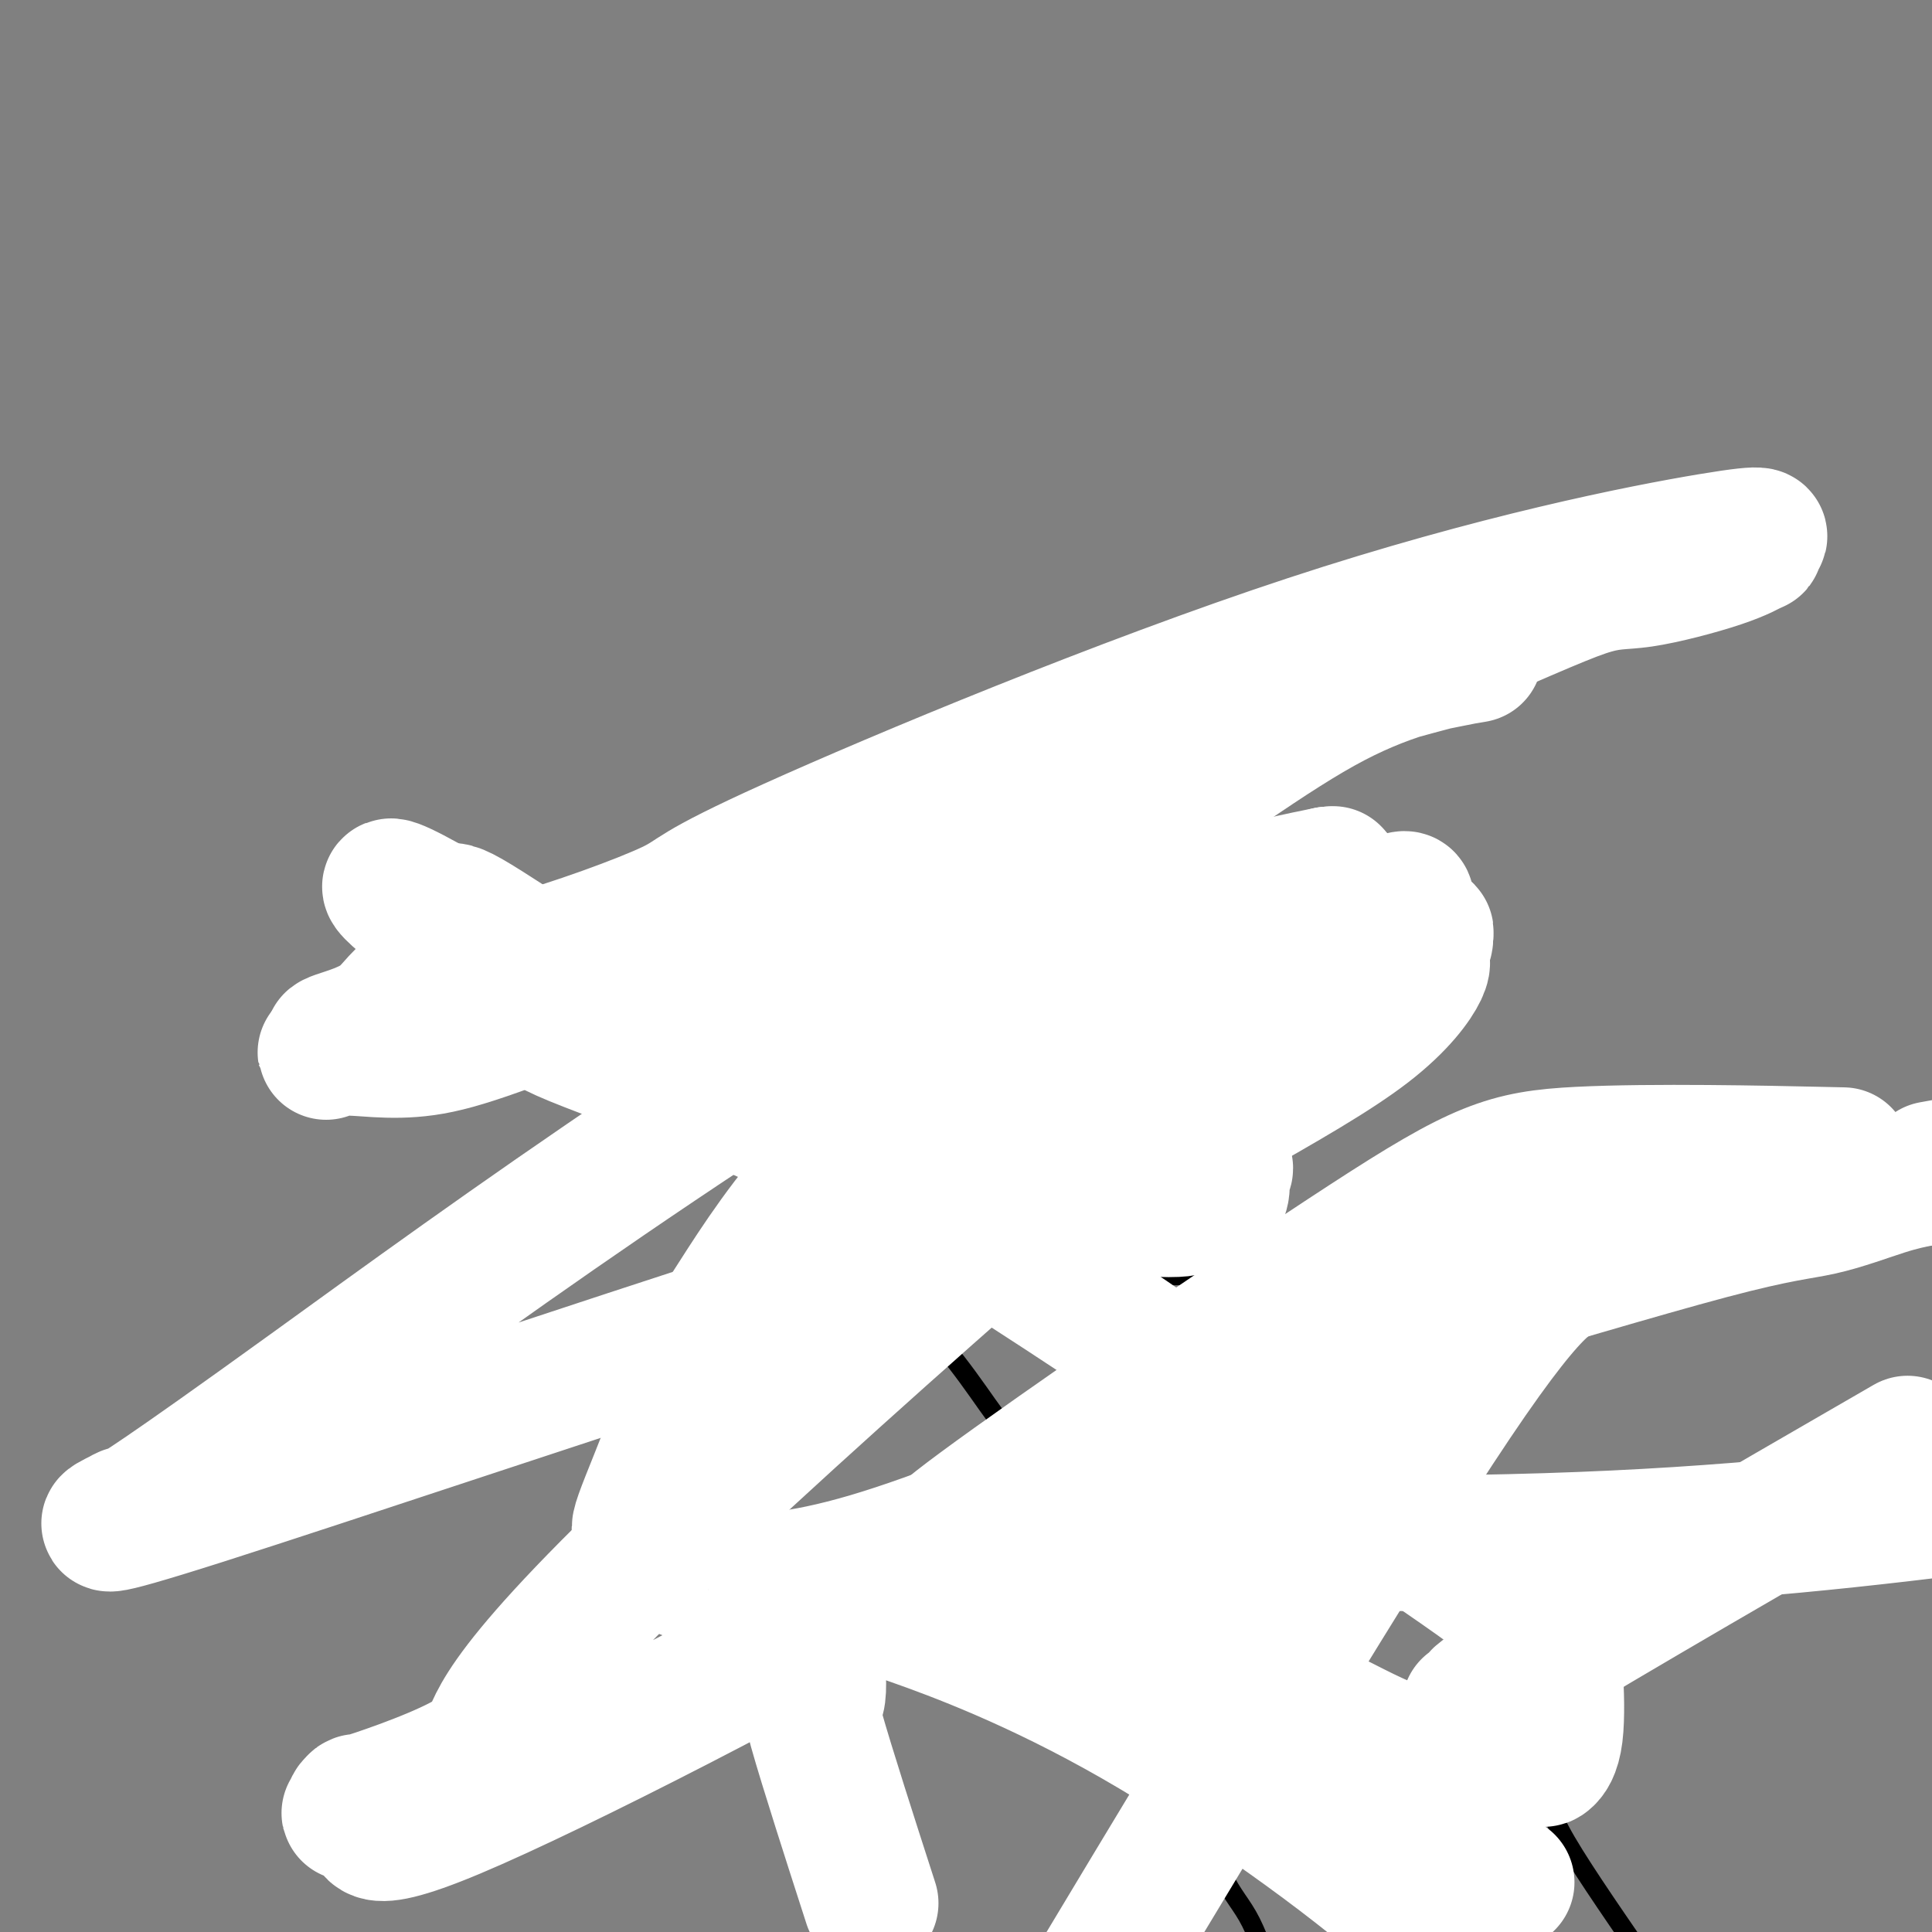 <svg viewBox='0 0 400 400' version='1.1' xmlns='http://www.w3.org/2000/svg' xmlns:xlink='http://www.w3.org/1999/xlink'><rect x="0" y="0" width="400" height="400" fill="#808080" stroke="none"/><g fill='none' stroke='#000000' stroke-width='4' stroke-linecap='round' stroke-linejoin='round'><path d='M229,190c-1.848,0.339 -3.696,0.677 -6,1c-2.304,0.323 -5.065,0.629 -7,1c-1.935,0.371 -3.043,0.805 -5,1c-1.957,0.195 -4.764,0.149 -7,0c-2.236,-0.149 -3.901,-0.401 -6,0c-2.099,0.401 -4.634,1.455 -6,2c-1.366,0.545 -1.565,0.582 -3,1c-1.435,0.418 -4.106,1.217 -6,2c-1.894,0.783 -3.011,1.550 -4,2c-0.989,0.450 -1.852,0.583 -3,1c-1.148,0.417 -2.583,1.119 -4,2c-1.417,0.881 -2.817,1.941 -4,3c-1.183,1.059 -2.149,2.118 -3,3c-0.851,0.882 -1.586,1.587 -2,2c-0.414,0.413 -0.507,0.533 -1,1c-0.493,0.467 -1.386,1.281 -2,2c-0.614,0.719 -0.949,1.344 -1,2c-0.051,0.656 0.183,1.344 0,2c-0.183,0.656 -0.781,1.279 -1,2c-0.219,0.721 -0.059,1.540 0,3c0.059,1.460 0.017,3.560 0,5c-0.017,1.440 -0.008,2.220 0,3'/><path d='M158,231c-0.317,3.224 -0.110,2.785 0,3c0.110,0.215 0.122,1.085 0,2c-0.122,0.915 -0.377,1.876 0,3c0.377,1.124 1.387,2.411 3,4c1.613,1.589 3.828,3.480 5,5c1.172,1.520 1.301,2.669 3,4c1.699,1.331 4.970,2.844 7,4c2.030,1.156 2.821,1.956 5,3c2.179,1.044 5.747,2.332 8,3c2.253,0.668 3.192,0.715 5,1c1.808,0.285 4.483,0.808 6,1c1.517,0.192 1.874,0.053 4,0c2.126,-0.053 6.022,-0.022 9,0c2.978,0.022 5.039,0.033 10,0c4.961,-0.033 12.821,-0.111 17,0c4.179,0.111 4.678,0.412 7,-1c2.322,-1.412 6.468,-4.537 9,-7c2.532,-2.463 3.449,-4.264 4,-5c0.551,-0.736 0.736,-0.406 1,-1c0.264,-0.594 0.607,-2.113 1,-3c0.393,-0.887 0.837,-1.144 1,-2c0.163,-0.856 0.044,-2.312 0,-3c-0.044,-0.688 -0.012,-0.607 0,-1c0.012,-0.393 0.005,-1.259 0,-2c-0.005,-0.741 -0.009,-1.357 0,-2c0.009,-0.643 0.029,-1.311 0,-2c-0.029,-0.689 -0.107,-1.397 0,-2c0.107,-0.603 0.400,-1.100 0,-2c-0.400,-0.900 -1.492,-2.204 -2,-3c-0.508,-0.796 -0.431,-1.085 -1,-2c-0.569,-0.915 -1.785,-2.458 -3,-4'/><path d='M257,222c-1.509,-2.201 -2.282,-3.203 -3,-4c-0.718,-0.797 -1.381,-1.389 -2,-2c-0.619,-0.611 -1.195,-1.241 -2,-2c-0.805,-0.759 -1.841,-1.646 -3,-3c-1.159,-1.354 -2.442,-3.175 -3,-4c-0.558,-0.825 -0.390,-0.654 -1,-1c-0.610,-0.346 -1.998,-1.210 -3,-2c-1.002,-0.790 -1.619,-1.508 -2,-2c-0.381,-0.492 -0.527,-0.759 -1,-1c-0.473,-0.241 -1.274,-0.456 -2,-1c-0.726,-0.544 -1.378,-1.416 -2,-2c-0.622,-0.584 -1.213,-0.878 -2,-1c-0.787,-0.122 -1.768,-0.070 -2,0c-0.232,0.070 0.286,0.159 0,0c-0.286,-0.159 -1.375,-0.564 -2,-1c-0.625,-0.436 -0.784,-0.901 -1,-1c-0.216,-0.099 -0.488,0.170 -1,0c-0.512,-0.170 -1.265,-0.778 -2,-1c-0.735,-0.222 -1.451,-0.060 -2,0c-0.549,0.060 -0.931,0.016 -1,0c-0.069,-0.016 0.174,-0.004 0,0c-0.174,0.004 -0.764,0.001 -1,0c-0.236,-0.001 -0.118,-0.001 0,0'/><path d='M186,264c1.338,1.457 2.676,2.915 3,4c0.324,1.085 -0.366,1.798 1,4c1.366,2.202 4.788,5.895 8,10c3.212,4.105 6.212,8.623 8,11c1.788,2.377 2.363,2.612 4,4c1.637,1.388 4.337,3.927 6,6c1.663,2.073 2.288,3.680 3,5c0.712,1.320 1.510,2.354 2,3c0.490,0.646 0.670,0.905 1,1c0.330,0.095 0.808,0.027 1,0c0.192,-0.027 0.096,-0.014 0,0'/><path d='M252,262c0.663,0.671 1.326,1.342 2,2c0.674,0.658 1.359,1.303 2,2c0.641,0.697 1.237,1.448 2,3c0.763,1.552 1.693,3.907 4,8c2.307,4.093 5.991,9.923 8,13c2.009,3.077 2.342,3.399 4,6c1.658,2.601 4.640,7.481 7,11c2.360,3.519 4.097,5.678 5,7c0.903,1.322 0.972,1.806 1,2c0.028,0.194 0.014,0.097 0,0'/><path d='M287,316c1.362,1.921 2.724,3.842 5,7c2.276,3.158 5.466,7.553 7,10c1.534,2.447 1.411,2.944 5,9c3.589,6.056 10.889,17.669 14,24c3.111,6.331 2.032,7.380 5,13c2.968,5.620 9.984,15.810 17,26'/><path d='M218,309c1.564,2.475 3.129,4.950 4,6c0.871,1.050 1.050,0.675 3,5c1.950,4.325 5.671,13.351 8,18c2.329,4.649 3.265,4.920 5,9c1.735,4.080 4.269,11.970 7,20c2.731,8.030 5.658,16.200 8,21c2.342,4.800 4.098,6.228 6,10c1.902,3.772 3.951,9.886 6,16'/><path d='M160,212c-0.889,-0.385 -1.779,-0.770 -2,-1c-0.221,-0.230 0.225,-0.304 0,-1c-0.225,-0.696 -1.122,-2.014 -2,-3c-0.878,-0.986 -1.738,-1.640 -2,-2c-0.262,-0.360 0.073,-0.425 0,-1c-0.073,-0.575 -0.556,-1.659 -1,-2c-0.444,-0.341 -0.851,0.062 -1,0c-0.149,-0.062 -0.040,-0.590 0,-1c0.040,-0.410 0.011,-0.702 0,-1c-0.011,-0.298 -0.003,-0.601 0,-1c0.003,-0.399 0.001,-0.893 0,-1c-0.001,-0.107 -0.000,0.175 0,0c0.000,-0.175 0.000,-0.806 0,-1c-0.000,-0.194 -0.000,0.050 0,0c0.000,-0.050 0.000,-0.395 0,-1c-0.000,-0.605 -0.000,-1.471 0,-2c0.000,-0.529 0.000,-0.723 0,-1c-0.000,-0.277 -0.000,-0.639 0,-1'/><path d='M152,192c-0.309,-2.193 -0.080,-1.175 0,-1c0.080,0.175 0.012,-0.493 0,-1c-0.012,-0.507 0.034,-0.854 0,-1c-0.034,-0.146 -0.146,-0.092 0,0c0.146,0.092 0.550,0.221 1,0c0.450,-0.221 0.947,-0.791 1,-1c0.053,-0.209 -0.338,-0.056 0,0c0.338,0.056 1.404,0.015 2,0c0.596,-0.015 0.723,-0.004 1,0c0.277,0.004 0.704,0.001 1,0c0.296,-0.001 0.459,-0.000 1,0c0.541,0.000 1.458,-0.001 2,0c0.542,0.001 0.708,0.004 1,0c0.292,-0.004 0.708,-0.015 1,0c0.292,0.015 0.460,0.055 1,0c0.540,-0.055 1.454,-0.207 2,0c0.546,0.207 0.725,0.772 1,1c0.275,0.228 0.647,0.117 1,0c0.353,-0.117 0.687,-0.242 1,0c0.313,0.242 0.606,0.849 1,1c0.394,0.151 0.890,-0.155 1,0c0.110,0.155 -0.167,0.771 0,1c0.167,0.229 0.777,0.071 1,0c0.223,-0.071 0.060,-0.055 0,0c-0.060,0.055 -0.016,0.150 0,0c0.016,-0.150 0.004,-0.545 0,-1c-0.004,-0.455 -0.001,-0.969 0,-1c0.001,-0.031 0.000,0.420 0,0c-0.000,-0.420 -0.000,-1.710 0,-3'/><path d='M172,186c-0.028,-0.968 -0.599,-0.889 -1,-1c-0.401,-0.111 -0.633,-0.414 -1,-1c-0.367,-0.586 -0.869,-1.456 -1,-2c-0.131,-0.544 0.108,-0.763 0,-1c-0.108,-0.237 -0.565,-0.494 -1,-1c-0.435,-0.506 -0.849,-1.263 -1,-2c-0.151,-0.737 -0.041,-1.454 0,-2c0.041,-0.546 0.011,-0.920 0,-1c-0.011,-0.080 -0.003,0.134 0,0c0.003,-0.134 0.001,-0.614 0,-1c-0.001,-0.386 -0.000,-0.677 0,-1c0.000,-0.323 0.000,-0.679 0,-1c-0.000,-0.321 0.000,-0.607 0,-1c-0.000,-0.393 -0.000,-0.894 0,-1c0.000,-0.106 0.000,0.183 0,0c-0.000,-0.183 -0.001,-0.837 0,-1c0.001,-0.163 0.003,0.167 0,0c-0.003,-0.167 -0.012,-0.829 0,-1c0.012,-0.171 0.044,0.150 0,0c-0.044,-0.150 -0.166,-0.772 0,-1c0.166,-0.228 0.618,-0.061 1,0c0.382,0.061 0.694,0.016 1,0c0.306,-0.016 0.606,-0.004 1,0c0.394,0.004 0.883,0.001 1,0c0.117,-0.001 -0.136,-0.001 0,0c0.136,0.001 0.663,0.003 1,0c0.337,-0.003 0.485,-0.012 1,0c0.515,0.012 1.396,0.044 2,0c0.604,-0.044 0.932,-0.166 1,0c0.068,0.166 -0.123,0.619 0,1c0.123,0.381 0.562,0.691 1,1'/><path d='M177,169c1.730,0.164 1.054,0.573 1,1c-0.054,0.427 0.513,0.873 1,1c0.487,0.127 0.895,-0.064 1,0c0.105,0.064 -0.092,0.383 0,1c0.092,0.617 0.472,1.532 1,2c0.528,0.468 1.203,0.489 2,1c0.797,0.511 1.715,1.513 2,2c0.285,0.487 -0.065,0.459 0,1c0.065,0.541 0.543,1.650 1,2c0.457,0.350 0.893,-0.060 1,0c0.107,0.060 -0.115,0.591 0,1c0.115,0.409 0.567,0.698 1,1c0.433,0.302 0.848,0.617 1,1c0.152,0.383 0.041,0.835 0,1c-0.041,0.165 -0.012,0.044 0,0c0.012,-0.044 0.007,-0.012 0,0c-0.007,0.012 -0.016,0.003 0,0c0.016,-0.003 0.057,-0.002 0,0c-0.057,0.002 -0.211,0.004 0,0c0.211,-0.004 0.789,-0.016 1,0c0.211,0.016 0.057,0.059 0,0c-0.057,-0.059 -0.015,-0.219 0,-1c0.015,-0.781 0.004,-2.181 0,-3c-0.004,-0.819 -0.001,-1.056 0,-2c0.001,-0.944 0.000,-2.593 0,-3c-0.000,-0.407 -0.000,0.429 0,0c0.000,-0.429 0.000,-2.123 0,-3c-0.000,-0.877 -0.000,-0.939 0,-1'/><path d='M190,171c0.000,-1.963 0.000,-0.372 0,0c-0.000,0.372 -0.000,-0.476 0,-1c0.000,-0.524 0.000,-0.725 0,-1c-0.000,-0.275 -0.000,-0.624 0,-1c0.000,-0.376 0.000,-0.780 0,-1c-0.000,-0.220 -0.001,-0.258 0,-1c0.001,-0.742 0.004,-2.189 0,-3c-0.004,-0.811 -0.016,-0.987 0,-1c0.016,-0.013 0.059,0.137 0,0c-0.059,-0.137 -0.218,-0.562 0,-1c0.218,-0.438 0.815,-0.888 1,-1c0.185,-0.112 -0.042,0.114 0,0c0.042,-0.114 0.354,-0.566 1,-1c0.646,-0.434 1.626,-0.848 2,-1c0.374,-0.152 0.141,-0.041 0,0c-0.141,0.041 -0.192,0.011 0,0c0.192,-0.011 0.626,-0.003 1,0c0.374,0.003 0.689,0.001 1,0c0.311,-0.001 0.618,-0.000 1,0c0.382,0.000 0.838,0.000 1,0c0.162,-0.000 0.028,-0.000 0,0c-0.028,0.000 0.048,-0.000 0,0c-0.048,0.000 -0.221,0.000 0,0c0.221,-0.000 0.838,-0.000 1,0c0.162,0.000 -0.129,0.000 0,0c0.129,-0.000 0.679,-0.002 1,0c0.321,0.002 0.415,0.006 1,0c0.585,-0.006 1.662,-0.022 2,0c0.338,0.022 -0.063,0.083 0,0c0.063,-0.083 0.589,-0.309 1,0c0.411,0.309 0.705,1.155 1,2'/><path d='M205,160c2.357,0.185 1.248,0.648 1,1c-0.248,0.352 0.363,0.595 1,1c0.637,0.405 1.299,0.973 2,2c0.701,1.027 1.441,2.513 2,3c0.559,0.487 0.938,-0.023 1,0c0.062,0.023 -0.194,0.581 0,1c0.194,0.419 0.837,0.701 1,1c0.163,0.299 -0.153,0.615 0,1c0.153,0.385 0.777,0.839 1,1c0.223,0.161 0.046,0.028 0,0c-0.046,-0.028 0.039,0.048 0,0c-0.039,-0.048 -0.203,-0.220 0,0c0.203,0.220 0.772,0.831 1,1c0.228,0.169 0.114,-0.104 0,0c-0.114,0.104 -0.228,0.587 0,1c0.228,0.413 0.797,0.758 1,1c0.203,0.242 0.040,0.380 0,1c-0.040,0.620 0.042,1.721 0,2c-0.042,0.279 -0.209,-0.265 0,0c0.209,0.265 0.792,1.339 1,2c0.208,0.661 0.041,0.909 0,1c-0.041,0.091 0.046,0.024 0,0c-0.046,-0.024 -0.223,-0.007 0,0c0.223,0.007 0.848,0.002 1,0c0.152,-0.002 -0.169,-0.001 0,0c0.169,0.001 0.829,0.001 1,0c0.171,-0.001 -0.148,-0.003 0,0c0.148,0.003 0.761,0.011 1,0c0.239,-0.011 0.103,-0.041 0,0c-0.103,0.041 -0.172,0.155 0,0c0.172,-0.155 0.586,-0.577 1,-1'/><path d='M221,179c0.842,-0.178 0.946,-0.622 1,-1c0.054,-0.378 0.057,-0.689 0,-1c-0.057,-0.311 -0.172,-0.622 0,-1c0.172,-0.378 0.633,-0.822 1,-1c0.367,-0.178 0.641,-0.090 1,0c0.359,0.090 0.803,0.183 1,0c0.197,-0.183 0.148,-0.641 0,-1c-0.148,-0.359 -0.393,-0.618 0,-1c0.393,-0.382 1.425,-0.887 2,-1c0.575,-0.113 0.693,0.166 1,0c0.307,-0.166 0.804,-0.776 1,-1c0.196,-0.224 0.093,-0.060 0,0c-0.093,0.060 -0.176,0.016 0,0c0.176,-0.016 0.611,-0.004 1,0c0.389,0.004 0.733,0.001 1,0c0.267,-0.001 0.458,-0.000 1,0c0.542,0.000 1.437,0.000 2,0c0.563,-0.000 0.795,0.000 1,0c0.205,-0.000 0.382,-0.001 1,0c0.618,0.001 1.676,0.002 2,0c0.324,-0.002 -0.086,-0.008 0,0c0.086,0.008 0.668,0.030 1,0c0.332,-0.030 0.414,-0.110 1,0c0.586,0.110 1.678,0.411 2,1c0.322,0.589 -0.125,1.466 0,2c0.125,0.534 0.822,0.724 1,1c0.178,0.276 -0.162,0.637 0,1c0.162,0.363 0.827,0.726 1,1c0.173,0.274 -0.146,0.458 0,1c0.146,0.542 0.756,1.440 1,2c0.244,0.560 0.122,0.780 0,1'/><path d='M245,181c0.464,1.781 0.125,1.734 0,2c-0.125,0.266 -0.034,0.845 0,1c0.034,0.155 0.013,-0.113 0,0c-0.013,0.113 -0.017,0.609 0,1c0.017,0.391 0.056,0.678 0,1c-0.056,0.322 -0.207,0.677 0,1c0.207,0.323 0.773,0.612 1,1c0.227,0.388 0.113,0.874 0,1c-0.113,0.126 -0.227,-0.110 0,0c0.227,0.110 0.796,0.565 1,1c0.204,0.435 0.045,0.849 0,1c-0.045,0.151 0.024,0.041 0,0c-0.024,-0.041 -0.142,-0.011 0,0c0.142,0.011 0.543,0.003 1,0c0.457,-0.003 0.970,-0.001 1,0c0.030,0.001 -0.425,0.000 0,0c0.425,-0.000 1.728,-0.000 3,0c1.272,0.000 2.512,0.000 3,0c0.488,-0.000 0.225,0.000 1,0c0.775,-0.000 2.589,-0.000 4,0c1.411,0.000 2.419,0.000 3,0c0.581,-0.000 0.734,-0.001 1,0c0.266,0.001 0.646,0.004 1,0c0.354,-0.004 0.683,-0.016 1,0c0.317,0.016 0.621,0.060 1,0c0.379,-0.060 0.834,-0.224 1,0c0.166,0.224 0.045,0.836 0,1c-0.045,0.164 -0.012,-0.121 0,0c0.012,0.121 0.003,0.648 0,1c-0.003,0.352 -0.001,0.529 0,1c0.001,0.471 0.000,1.235 0,2'/><path d='M268,196c0.309,0.921 0.083,0.723 0,1c-0.083,0.277 -0.022,1.029 0,2c0.022,0.971 0.006,2.161 0,3c-0.006,0.839 -0.002,1.328 0,2c0.002,0.672 0.000,1.527 0,2c-0.000,0.473 -0.000,0.564 0,1c0.000,0.436 0.000,1.216 0,2c-0.000,0.784 0.000,1.571 0,2c-0.000,0.429 -0.000,0.499 0,1c0.000,0.501 0.001,1.432 0,2c-0.001,0.568 -0.004,0.771 0,1c0.004,0.229 0.015,0.482 0,1c-0.015,0.518 -0.057,1.301 0,2c0.057,0.699 0.212,1.316 0,2c-0.212,0.684 -0.793,1.436 -1,2c-0.207,0.564 -0.042,0.939 0,1c0.042,0.061 -0.040,-0.191 0,0c0.040,0.191 0.203,0.826 0,1c-0.203,0.174 -0.772,-0.112 -1,0c-0.228,0.112 -0.113,0.623 0,1c0.113,0.377 0.226,0.622 0,1c-0.226,0.378 -0.792,0.890 -1,1c-0.208,0.110 -0.060,-0.182 0,0c0.060,0.182 0.031,0.836 0,1c-0.031,0.164 -0.065,-0.164 0,0c0.065,0.164 0.228,0.818 0,1c-0.228,0.182 -0.846,-0.109 -1,0c-0.154,0.109 0.154,0.617 0,1c-0.154,0.383 -0.772,0.642 -1,1c-0.228,0.358 -0.065,0.817 0,1c0.065,0.183 0.033,0.092 0,0'/><path d='M263,232c-1.000,2.394 -1.000,1.377 -1,1c0.000,-0.377 0.000,-0.116 0,0c0.000,0.116 0.000,0.087 0,0c0.000,-0.087 0.000,-0.234 0,0c0.000,0.234 0.000,0.847 0,1c0.000,0.153 0.000,-0.155 0,0c0.000,0.155 0.000,0.772 0,1c0.000,0.228 0.000,0.065 0,0c0.000,-0.065 0.000,-0.033 0,0'/></g>
<g fill='none' stroke='#FFFFFF' stroke-width='28' stroke-linecap='round' stroke-linejoin='round'><path d='M89,212c15.305,-4.700 30.611,-9.400 48,-15c17.389,-5.600 36.863,-12.101 65,-23c28.137,-10.899 64.937,-26.196 88,-36c23.063,-9.804 32.388,-14.115 38,-16c5.612,-1.885 7.512,-1.343 12,-2c4.488,-0.657 11.565,-2.512 16,-4c4.435,-1.488 6.230,-2.608 7,-3c0.770,-0.392 0.517,-0.057 0,0c-0.517,0.057 -1.297,-0.166 0,-1c1.297,-0.834 4.671,-2.280 -9,0c-13.671,2.280 -44.386,8.287 -83,21c-38.614,12.713 -85.127,32.133 -107,42c-21.873,9.867 -19.105,10.181 -25,13c-5.895,2.819 -20.451,8.141 -31,11c-10.549,2.859 -17.089,3.253 -21,5c-3.911,1.747 -5.192,4.847 -8,7c-2.808,2.153 -7.145,3.361 -9,4c-1.855,0.639 -1.230,0.711 -1,1c0.230,0.289 0.066,0.797 0,1c-0.066,0.203 -0.033,0.102 0,0'/><path d='M69,217c-3.038,1.918 -1.633,0.214 2,0c3.633,-0.214 9.493,1.063 17,0c7.507,-1.063 16.659,-4.466 48,-17c31.341,-12.534 84.871,-34.199 111,-45c26.129,-10.801 24.858,-10.739 29,-12c4.142,-1.261 13.698,-3.844 18,-5c4.302,-1.156 3.351,-0.886 4,-1c0.649,-0.114 2.897,-0.612 5,-1c2.103,-0.388 4.061,-0.665 0,0c-4.061,0.665 -14.139,2.271 -27,9c-12.861,6.729 -28.503,18.581 -53,35c-24.497,16.419 -57.849,37.406 -87,57c-29.151,19.594 -54.101,37.795 -71,50c-16.899,12.205 -25.747,18.415 -31,22c-5.253,3.585 -6.911,4.546 -8,5c-1.089,0.454 -1.607,0.401 -1,0c0.607,-0.401 2.341,-1.151 0,0c-2.341,1.151 -8.755,4.204 17,-4c25.755,-8.204 83.680,-27.666 116,-38c32.320,-10.334 39.033,-11.541 51,-17c11.967,-5.459 29.186,-15.172 43,-23c13.814,-7.828 24.223,-13.772 31,-19c6.777,-5.228 9.921,-9.741 11,-12c1.079,-2.259 0.093,-2.265 0,-3c-0.093,-0.735 0.706,-2.198 1,-3c0.294,-0.802 0.084,-0.943 0,-1c-0.084,-0.057 -0.042,-0.028 0,0'/><path d='M295,194c0.360,-1.458 0.760,-1.604 -2,0c-2.760,1.604 -8.679,4.957 -6,0c2.679,-4.957 13.956,-18.222 -17,7c-30.956,25.222 -104.145,88.933 -138,122c-33.855,33.067 -28.376,35.490 -32,39c-3.624,3.510 -16.351,8.106 -22,10c-5.649,1.894 -4.219,1.084 -4,1c0.219,-0.084 -0.771,0.556 -1,1c-0.229,0.444 0.303,0.690 0,1c-0.303,0.310 -1.443,0.683 0,0c1.443,-0.683 5.468,-2.421 5,0c-0.468,2.421 -5.428,9.003 16,0c21.428,-9.003 69.243,-33.591 99,-51c29.757,-17.409 41.454,-27.641 56,-37c14.546,-9.359 31.940,-17.846 43,-23c11.060,-5.154 15.785,-6.974 21,-9c5.215,-2.026 10.919,-4.256 14,-5c3.081,-0.744 3.537,-0.002 4,0c0.463,0.002 0.932,-0.736 1,-1c0.068,-0.264 -0.263,-0.054 0,0c0.263,0.054 1.122,-0.047 0,3c-1.122,3.047 -4.225,9.244 -7,11c-2.775,1.756 -5.221,-0.927 -24,27c-18.779,27.927 -53.889,86.463 -89,145'/><path d='M179,390c1.128,3.497 2.256,6.993 0,0c-2.256,-6.993 -7.897,-24.476 -10,-32c-2.103,-7.524 -0.668,-5.088 0,-6c0.668,-0.912 0.568,-5.173 0,-9c-0.568,-3.827 -1.603,-7.222 -2,-9c-0.397,-1.778 -0.157,-1.940 0,-2c0.157,-0.060 0.230,-0.016 0,0c-0.230,0.016 -0.762,0.006 0,0c0.762,-0.006 2.818,-0.008 5,0c2.182,0.008 4.491,0.024 6,0c1.509,-0.024 2.219,-0.089 11,3c8.781,3.089 25.633,9.332 46,21c20.367,11.668 44.248,28.762 58,41c13.752,12.238 17.376,19.619 21,27'/><path d='M306,386c5.183,3.218 10.365,6.436 0,0c-10.365,-6.436 -36.278,-22.525 -51,-32c-14.722,-9.475 -18.253,-12.336 -21,-14c-2.747,-1.664 -4.709,-2.132 -6,-3c-1.291,-0.868 -1.910,-2.135 -3,-3c-1.090,-0.865 -2.652,-1.329 -4,-2c-1.348,-0.671 -2.482,-1.550 -1,-1c1.482,0.550 5.580,2.529 9,4c3.420,1.471 6.163,2.434 10,4c3.837,1.566 8.767,3.737 13,6c4.233,2.263 7.768,4.620 11,6c3.232,1.380 6.160,1.783 11,4c4.840,2.217 11.591,6.247 18,8c6.409,1.753 12.474,1.229 17,1c4.526,-0.229 7.511,-0.162 9,0c1.489,0.162 1.481,0.421 2,0c0.519,-0.421 1.566,-1.522 2,-5c0.434,-3.478 0.254,-9.333 0,-12c-0.254,-2.667 -0.582,-2.145 0,-3c0.582,-0.855 2.075,-3.088 -11,-13c-13.075,-9.912 -40.719,-27.502 -53,-36c-12.281,-8.498 -9.199,-7.905 -24,-18c-14.801,-10.095 -47.486,-30.877 -70,-45c-22.514,-14.123 -34.856,-21.588 -45,-28c-10.144,-6.412 -18.090,-11.770 -22,-14c-3.910,-2.230 -3.783,-1.331 -4,-1c-0.217,0.331 -0.776,0.095 -1,0c-0.224,-0.095 -0.112,-0.047 0,0'/><path d='M92,189c-22.042,-12.667 -6.147,-0.334 0,4c6.147,4.334 2.548,0.669 3,2c0.452,1.331 4.957,7.656 8,11c3.043,3.344 4.624,3.705 6,4c1.376,0.295 2.545,0.525 3,1c0.455,0.475 0.194,1.195 7,4c6.806,2.805 20.677,7.694 33,13c12.323,5.306 23.097,11.030 38,15c14.903,3.970 33.934,6.188 44,7c10.066,0.812 11.167,0.218 12,0c0.833,-0.218 1.399,-0.060 2,0c0.601,0.060 1.237,0.022 2,0c0.763,-0.022 1.653,-0.026 2,0c0.347,0.026 0.153,0.083 0,0c-0.153,-0.083 -0.263,-0.308 0,-1c0.263,-0.692 0.900,-1.853 1,-3c0.100,-1.147 -0.336,-2.281 0,-3c0.336,-0.719 1.442,-1.022 0,-2c-1.442,-0.978 -5.434,-2.630 -9,-4c-3.566,-1.370 -6.705,-2.458 -10,-4c-3.295,-1.542 -6.744,-3.538 -9,-4c-2.256,-0.462 -3.319,0.608 -8,-1c-4.681,-1.608 -12.981,-5.896 -25,-8c-12.019,-2.104 -27.756,-2.025 -36,-2c-8.244,0.025 -8.993,-0.004 -10,0c-1.007,0.004 -2.271,0.039 -3,0c-0.729,-0.039 -0.923,-0.154 -1,0c-0.077,0.154 -0.039,0.577 0,1'/><path d='M142,219c-7.360,-0.245 -0.762,-0.358 2,0c2.762,0.358 1.686,1.188 4,2c2.314,0.812 8.018,1.607 12,2c3.982,0.393 6.240,0.383 12,0c5.760,-0.383 15.020,-1.138 20,-2c4.980,-0.862 5.678,-1.832 15,-5c9.322,-3.168 27.268,-8.534 41,-15c13.732,-6.466 23.249,-14.033 27,-17c3.751,-2.967 1.737,-1.335 1,-1c-0.737,0.335 -0.198,-0.628 0,-1c0.198,-0.372 0.054,-0.152 0,0c-0.054,0.152 -0.018,0.237 0,0c0.018,-0.237 0.019,-0.796 0,-1c-0.019,-0.204 -0.057,-0.055 0,0c0.057,0.055 0.208,0.015 0,0c-0.208,-0.015 -0.774,-0.004 -1,0c-0.226,0.004 -0.113,0.002 0,0'/><path d='M275,181c-6.038,1.231 -12.076,2.463 -17,4c-4.924,1.537 -8.732,3.380 -17,8c-8.268,4.620 -20.994,12.017 -29,17c-8.006,4.983 -11.292,7.553 -18,13c-6.708,5.447 -16.839,13.773 -25,23c-8.161,9.227 -14.351,19.356 -18,25c-3.649,5.644 -4.757,6.804 -6,10c-1.243,3.196 -2.622,8.427 -5,15c-2.378,6.573 -5.756,14.486 -7,18c-1.244,3.514 -0.353,2.629 0,3c0.353,0.371 0.170,1.997 0,3c-0.170,1.003 -0.326,1.382 0,2c0.326,0.618 1.133,1.475 1,1c-0.133,-0.475 -1.205,-2.281 3,0c4.205,2.281 13.689,8.649 43,0c29.311,-8.649 78.449,-32.317 100,-43c21.551,-10.683 15.515,-8.382 25,-11c9.485,-2.618 34.491,-10.155 49,-14c14.509,-3.845 18.522,-3.997 23,-5c4.478,-1.003 9.422,-2.858 13,-4c3.578,-1.142 5.789,-1.571 8,-2'/><path d='M398,244c15.833,-4.500 8.917,-3.250 2,-2'/><path d='M376,239c4.861,0.107 9.722,0.215 0,0c-9.722,-0.215 -34.028,-0.752 -49,0c-14.972,0.752 -20.610,2.794 -44,18c-23.390,15.206 -64.531,43.575 -80,55c-15.469,11.425 -5.265,5.904 -2,4c3.265,-1.904 -0.410,-0.193 0,1c0.410,1.193 4.904,1.866 2,2c-2.904,0.134 -13.205,-0.272 7,0c20.205,0.272 70.916,1.220 110,0c39.084,-1.220 66.542,-4.610 94,-8'/><path d='M386,304c7.747,-4.477 15.495,-8.955 0,0c-15.495,8.955 -54.232,31.341 -70,41c-15.768,9.659 -8.567,6.589 -7,6c1.567,-0.589 -2.501,1.303 -4,2c-1.499,0.697 -0.428,0.199 0,0c0.428,-0.199 0.214,-0.100 0,0'/></g>
</svg>
